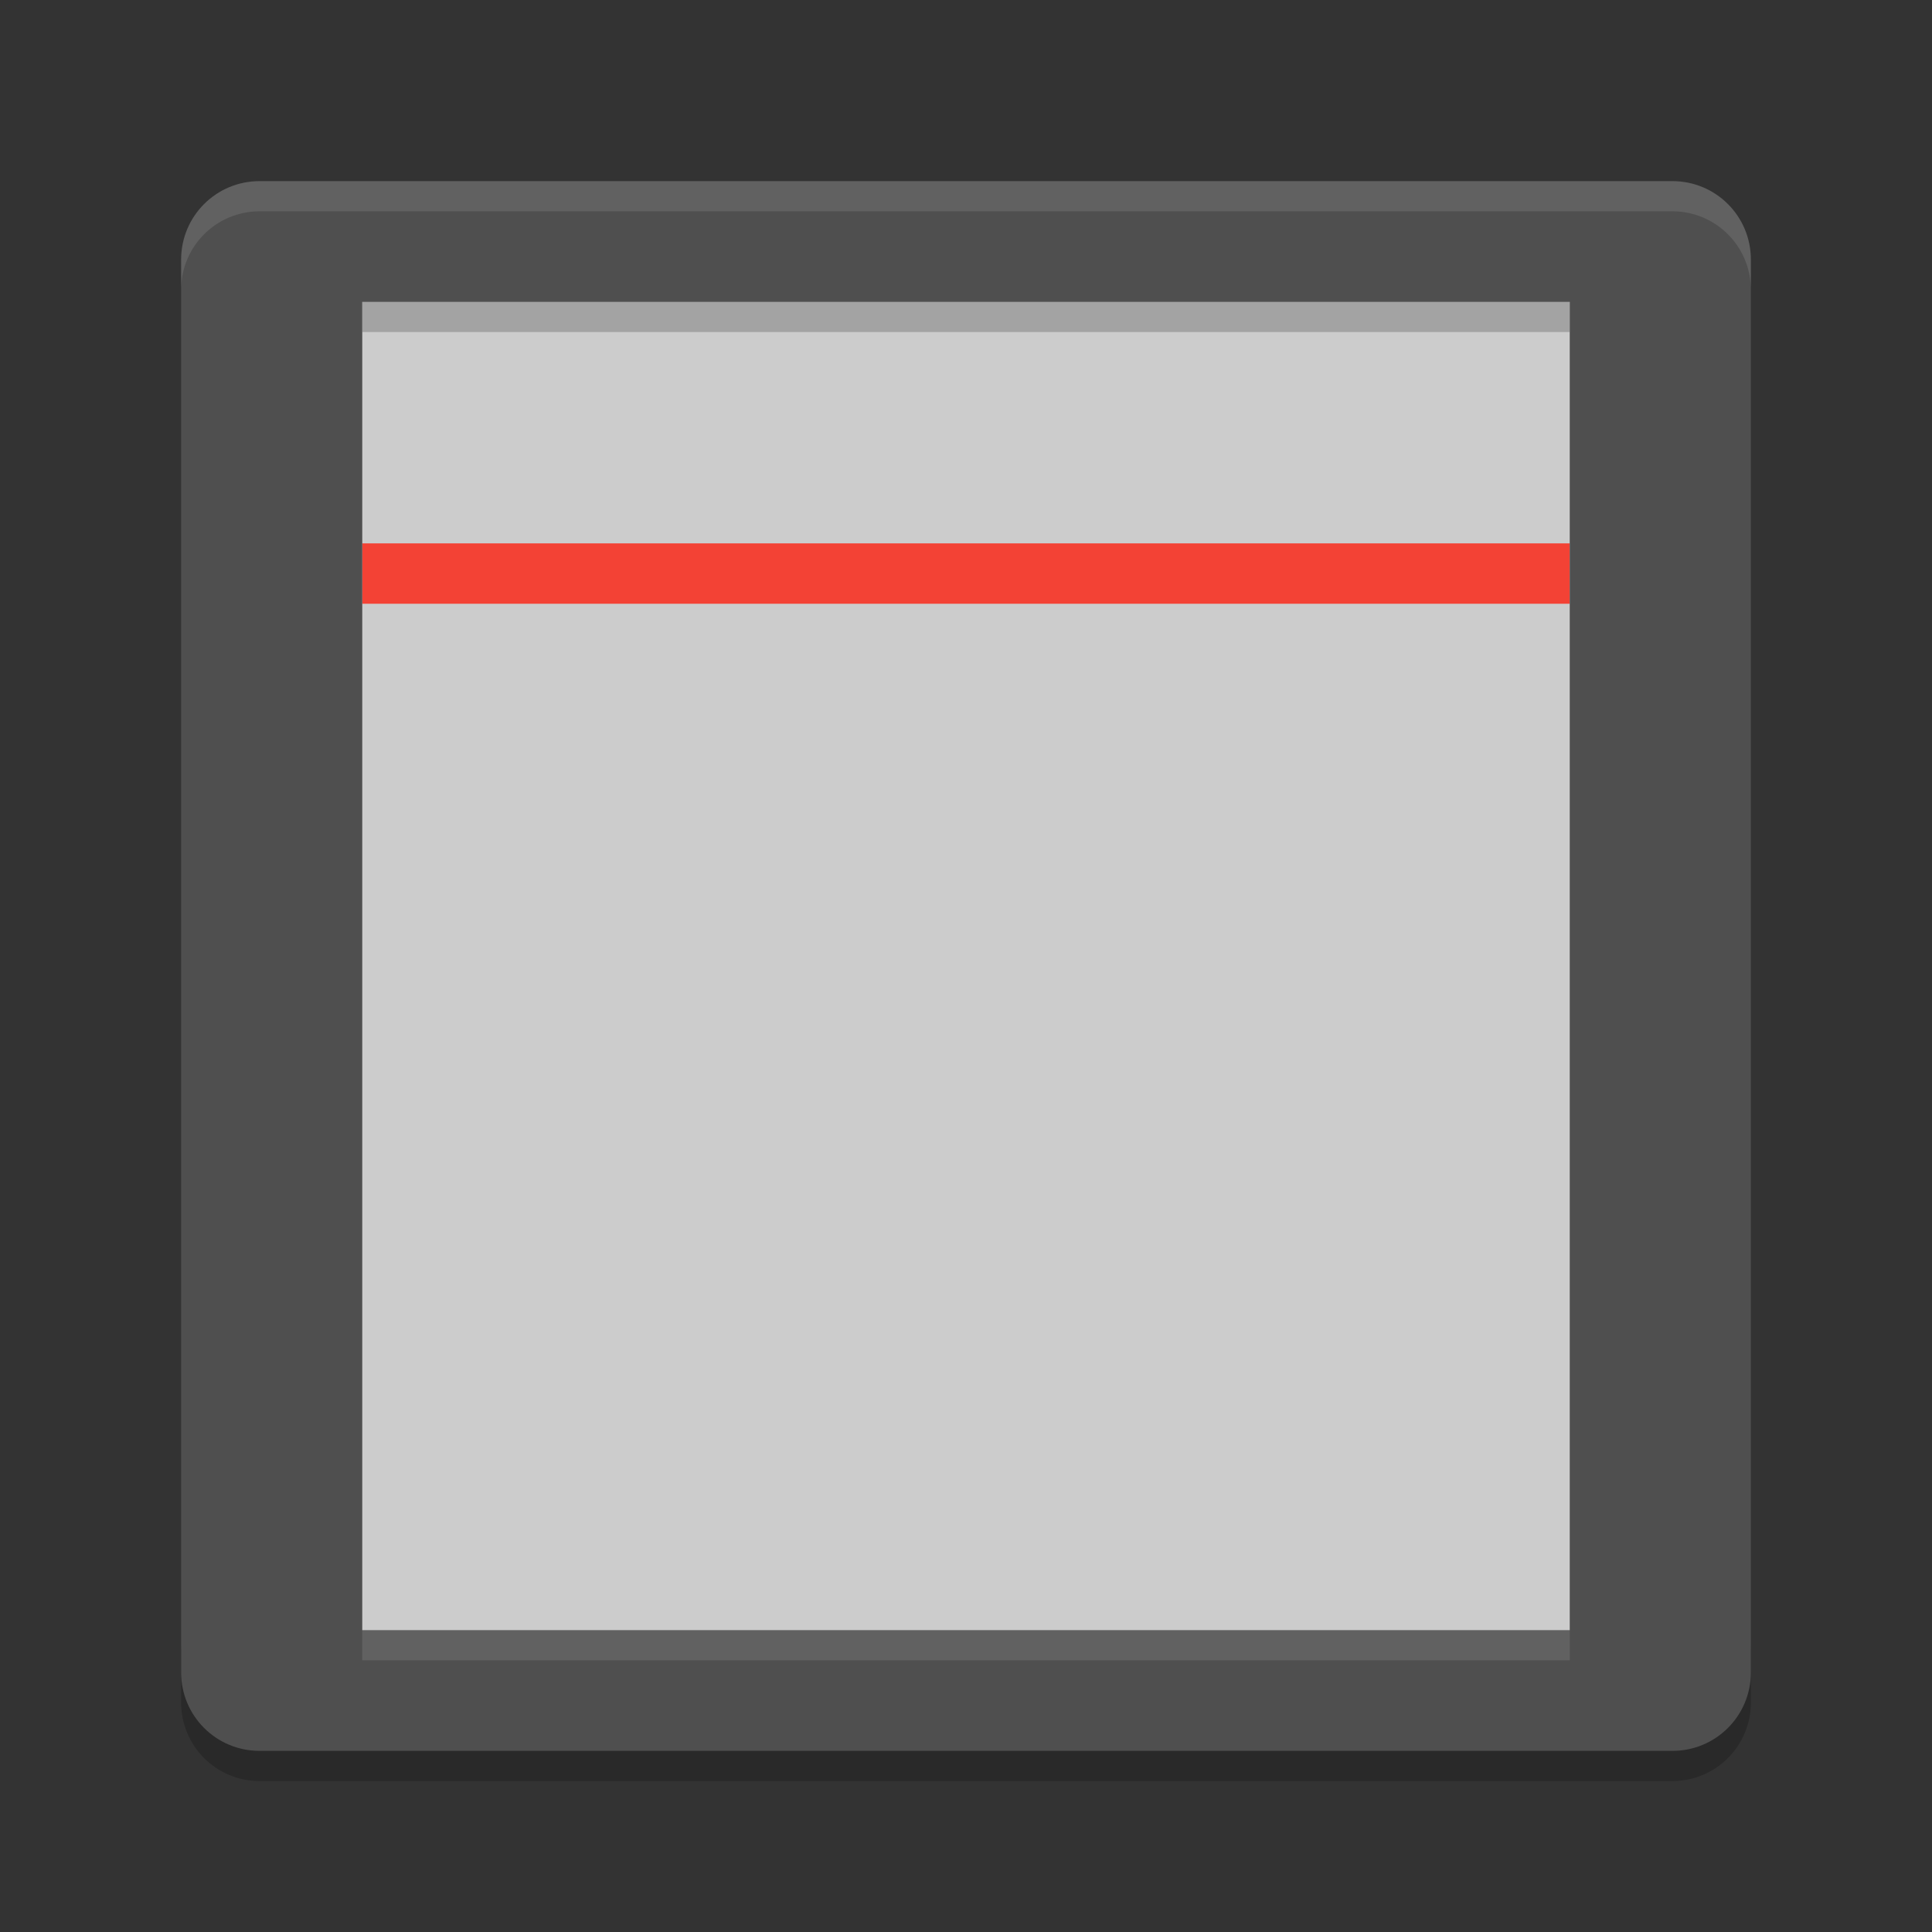 <svg xmlns="http://www.w3.org/2000/svg" xmlns:xlink="http://www.w3.org/1999/xlink" width="384pt" height="384pt" version="1.1" viewBox="0 0 384 384">
 <rect x="0" y="0" width="384" height="384" fill="#333333" stroke="none"/>
 <defs>
  <filter id="alpha" width="100%" height="100%" x="0%" y="0%" filterUnits="objectBoundingBox">
   <feColorMatrix in="SourceGraphic" type="matrix" values="0 0 0 0 1 0 0 0 0 1 0 0 0 0 1 0 0 0 1 0"/>
  </filter>
  <mask id="mask0">
   <g filter="url(#alpha)">
    <rect width="384" height="384" x="0" y="0" style="fill:rgb(0%,0%,0%);fill-opacity:0.2"/>
   </g>
  </mask>
  <clipPath id="clip1">
   <rect width="384" height="384" x="0" y="0"/>
  </clipPath>
  <g id="surface5" clip-path="url(#clip1)">
   <path style="fill:rgb(0%,0%,0%)" d="M 72 54 L 72 66 L 312 66 L 312 54 Z M 36 326.387 L 36 338.387 C 36 347.027 42.969 354 51.609 354 L 332.387 354 C 341.027 354 348 347.027 348 338.387 L 348 326.387 C 348 335.027 341.027 342 332.387 342 L 51.609 342 C 42.965 342 36 335.027 36 326.387 Z M 36 326.387"/>
  </g>
  <mask id="mask1">
   <g filter="url(#alpha)">
    <rect width="384" height="384" x="0" y="0" style="fill:rgb(0%,0%,0%);fill-opacity:0.102"/>
   </g>
  </mask>
  <clipPath id="clip2">
   <rect width="384" height="384" x="0" y="0"/>
  </clipPath>
  <g id="surface8" clip-path="url(#clip2)">
   <path style="fill:rgb(100%,100%,100%)" d="M 51.609 36 C 42.969 36 36 42.969 36 51.609 L 36 57.609 C 36 48.969 42.969 42 51.609 42 L 332.391 42 C 341.031 42 348 48.969 348 57.609 L 348 51.609 C 348 42.969 341.031 36 332.391 36 Z M 72 324 L 72 330 L 312 330 L 312 324 Z M 72 324"/>
  </g>
 </defs>
 <g>
  <path style="fill:rgb(80%,80%,80%)" d="M 63.961 39.961 L 319.957 39.961 L 319.957 327.961 L 63.961 327.961 Z M 63.961 39.961"/>
  <path style="fill:rgb(95.294%,25.882%,20.784%)" d="M 72 108 L 312 108 L 312 120 L 72 120 Z M 72 108"/>
  <use mask="url(#mask0)" xlink:href="#surface5"/>
  <path style="fill:rgb(30.98%,30.98%,30.98%)" d="M 51.602 36 C 42.957 36 36 42.957 36 51.602 L 36 332.398 C 36 341.043 42.957 348 51.602 348 L 332.402 348 C 341.043 348 348 341.039 348 332.398 L 348 51.602 C 348 42.957 341.043 36 332.402 36 Z M 72 60 L 312 60 L 312 324 L 72 324 Z M 72 60"/>
  <use mask="url(#mask1)" xlink:href="#surface8"/>
 </g>
</svg>
